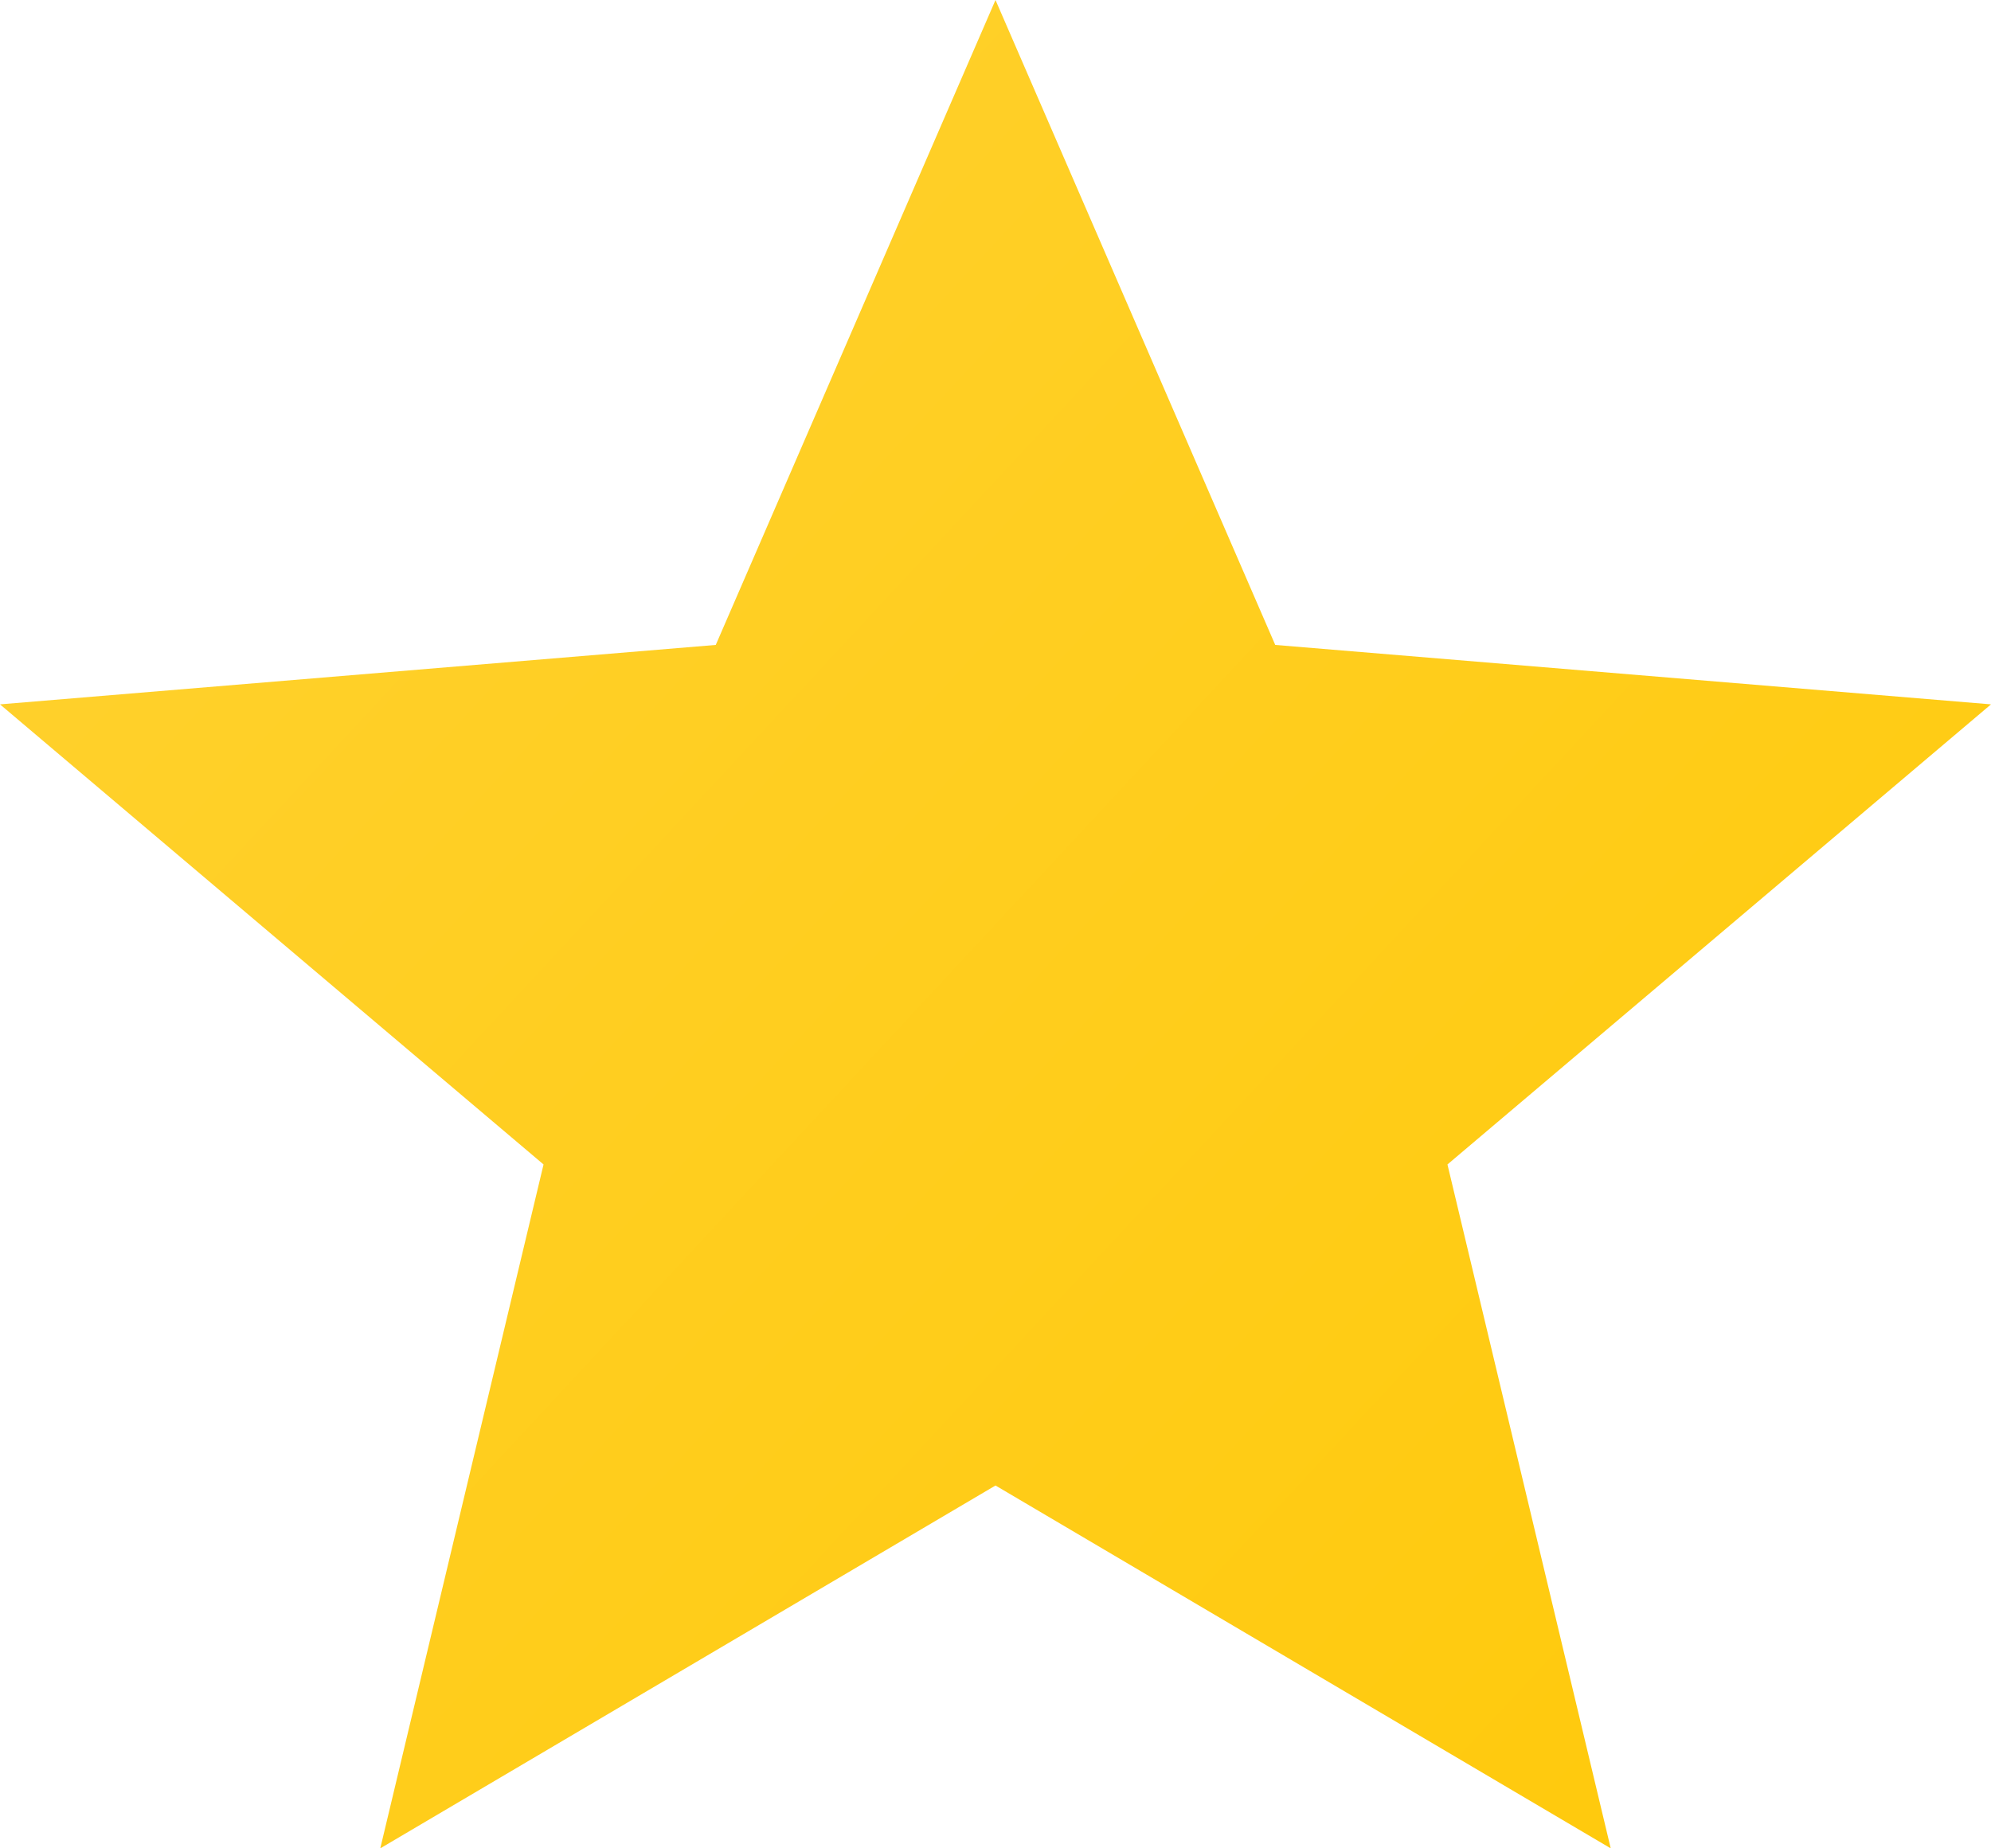 <?xml version="1.0" encoding="UTF-8"?> <svg xmlns="http://www.w3.org/2000/svg" width="14" height="13" viewBox="0 0 14 13" fill="none"> <path d="M7 10.448L11.326 13L10.178 8.19L14 4.954L8.967 4.536L7 0L5.033 4.536L0 4.954L3.822 8.19L2.674 13L7 10.448Z" fill="url(#paint0_linear_60_610)"></path> <defs> <linearGradient id="paint0_linear_60_610" x1="0" y1="0" x2="14" y2="13" gradientUnits="userSpaceOnUse"> <stop stop-color="#FFD232"></stop> <stop offset="1" stop-color="#FFC909"></stop> </linearGradient> </defs> </svg> 